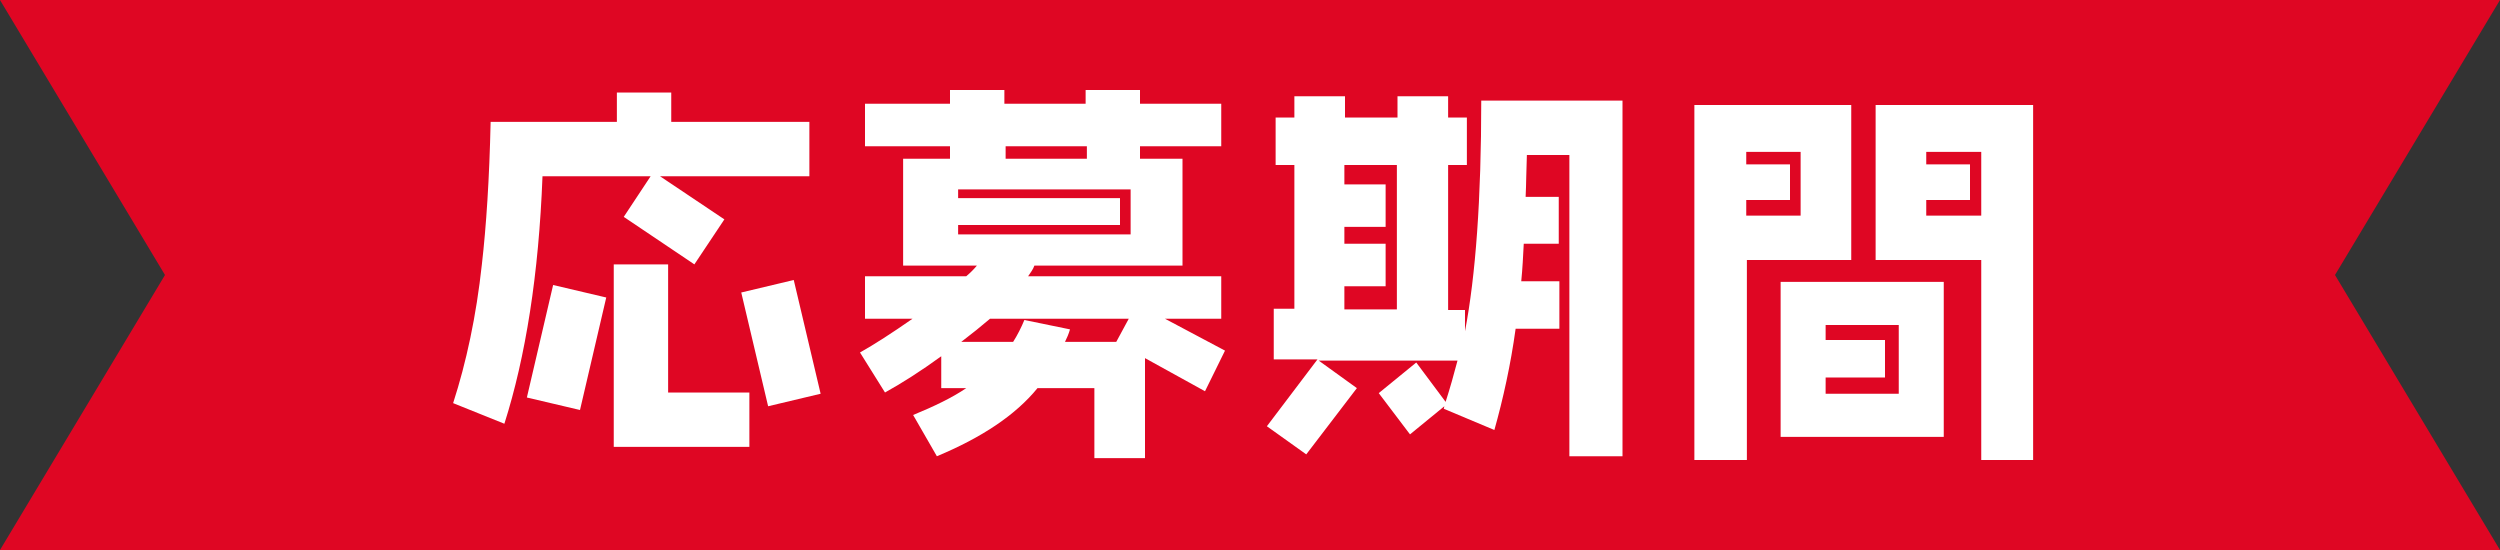 <?xml version="1.0" encoding="utf-8"?>
<!-- Generator: Adobe Illustrator 27.9.6, SVG Export Plug-In . SVG Version: 9.03 Build 54986)  -->
<svg version="1.1" id="レイヤー_1" xmlns="http://www.w3.org/2000/svg" xmlns:xlink="http://www.w3.org/1999/xlink" x="0px"
	 y="0px" viewBox="0 0 400 88" style="enable-background:new 0 0 400 88;" xml:space="preserve">
<rect x="0" y="0" width="400" height="88" fill="#333333" stroke="none"/>
<style type="text/css">
	.st0{fill:#DF0623;}
	.st1{fill:#FFFFFF;}
</style>
<polygon class="st0" points="400,0 0,0 26.4,44 0,88 400,88 373.6,44 "/>
<g>
	<g>
		<path class="st1" d="M105.6,28.2l10.3,6.9l-4.8,7.2l-11.3-7.6l4.3-6.5H86.8c-0.6,15.7-2.7,28.9-6.1,39.6l-8.2-3.3
			c2.1-6.5,3.7-13.9,4.6-22.2c0.7-6.1,1.2-13.7,1.4-22.8h20.2v-4.7h8.7v4.7h22.1v8.7H105.6z M92.8,65.6l-8.5-2l4.2-18l8.5,2
			L92.8,65.6z M98.2,71.4V42.3h8.7v20.5h13v8.7H98.2z M122.9,65l-4.3-18.2l8.4-2l4.3,18.2L122.9,65z"/>
		<path class="st1" d="M192.8,62.6l-9.6-5.3v16h-8.1V62.1H166c-3.5,4.3-8.9,7.9-16.1,10.9l-3.8-6.6c3.4-1.4,6.3-2.8,8.5-4.3h-4V57
			c-3.3,2.4-6.3,4.3-9,5.8l-4-6.4c2.3-1.3,5.1-3.1,8.4-5.4h-7.6v-6.8h16.2c0.7-0.6,1.2-1.1,1.7-1.7h-11.8V25.4h7.5v-2h-13.6v-6.8
			h13.6v-2.2h8.7v2.2h13v-2.2h8.7v2.2h13v6.8h-13v2h6.8v17.1h-23.7c-0.2,0.6-0.6,1.1-1,1.7h30.9V51h-9l9.6,5.1L192.8,62.6z
			 M180.9,30.3h-27.6v1.4h25.9V36h-25.9v1.5h27.6V30.3z M158.4,51c-1.4,1.2-2.9,2.4-4.6,3.7h8.3c0.7-1.1,1.3-2.3,1.8-3.5l7.3,1.5
			c-0.2,0.7-0.5,1.4-0.8,2h8.2l2-3.7H158.4z M173.9,23.4h-13v2h13V23.4z"/>
		<path class="st1" d="M251.1,73V24.8h-6.8c-0.1,2.4-0.1,4.7-0.2,6.7h5.3V39h-5.6c-0.1,2-0.2,4-0.4,6h6.1v7.6h-7
			c-0.8,5.8-2,11.2-3.4,16.2l-8.1-3.4l0.1-0.4l-5.5,4.5l-5-6.6l6-4.9l4.7,6.3c0.7-2.2,1.3-4.3,1.9-6.6H211l6.1,4.4L209,72.7
			l-6.3-4.5l8.1-10.7h-7v-8.1h3.3V26.4h-3v-7.6h3v-3.4h8.1v3.4h8.4v-3.4h8.1v3.4h3v7.6h-3v23.2h2.7V53c1.7-8.9,2.6-21.1,2.6-36.9
			h22.6V73H251.1z M223.5,26.4h-8.4v3.1h6.6v6.8h-6.6V39h6.6v6.8h-6.6v3.7h8.4V26.4z"/>
		<path class="st1" d="M279.5,41.6v32h-8.4V16.8h25.1v24.8H279.5z M288.1,24.3h-8.7v2h7v5.7h-7v2.5h8.7V24.3z M284.9,69.9V45.1H311
			v24.8H284.9z M303.8,52h-11.7v2.4h9.5v6h-9.5V63h11.7V52z M317,73.6v-32h-16.9V16.8h25.2v56.8H317z M317,24.3h-8.8v2h7v5.7h-7v2.5
			h8.8V24.3z"/>
	</g>
</g>
</svg>
